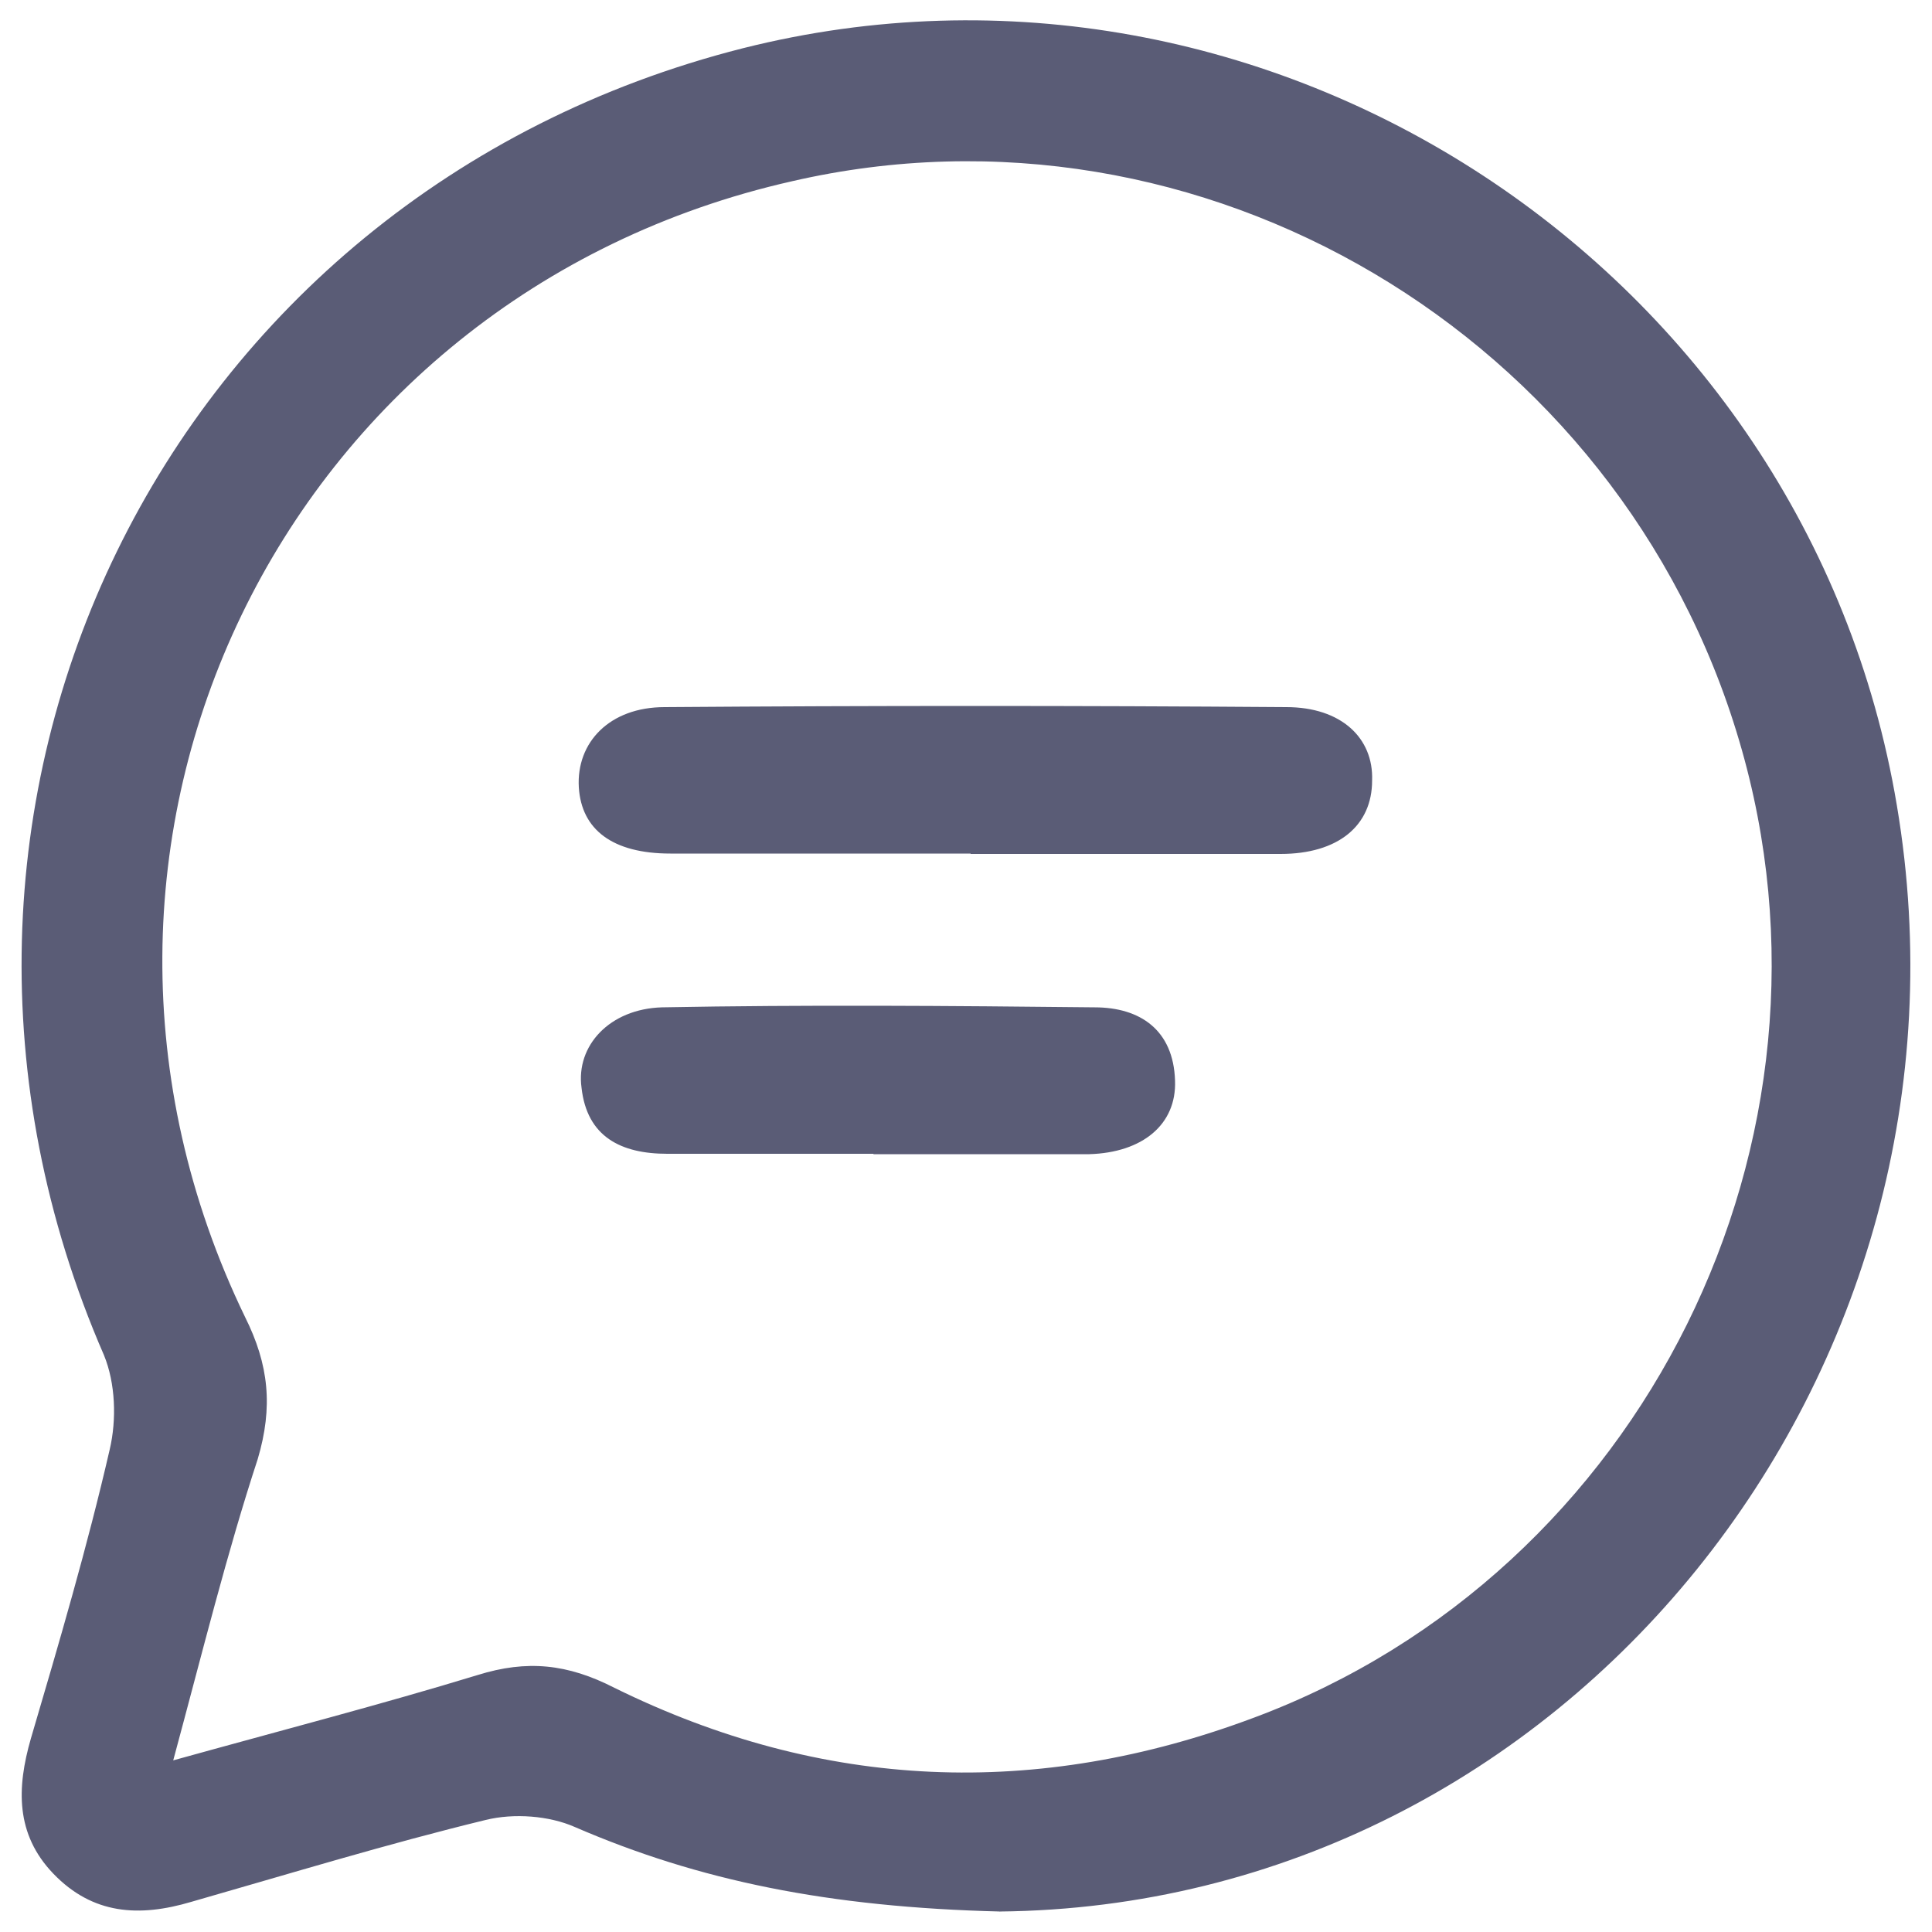 <?xml version="1.0" encoding="UTF-8"?>
<svg id="_图层_1" data-name=" 图层 1" xmlns="http://www.w3.org/2000/svg" viewBox="0 0 50 50">
  <defs>
    <style>
      .cls-1 {
        fill: none;
      }

      .cls-2 {
        fill: #5a5c76;
      }
    </style>
  </defs>
  <path class="cls-2" d="M25.89,49.47c-4.45-.11-7.81-.8-11.02-2.19-.66-.29-1.57-.36-2.3-.18-2.55,.62-5.07,1.39-7.62,2.12-1.35,.4-2.55,.33-3.57-.73-.98-1.02-.95-2.22-.58-3.5,.73-2.48,1.46-4.96,2.04-7.48,.18-.77,.15-1.71-.15-2.44C-3.47,20.91,4.23,5.05,19.22,1.25c13.61-3.43,27.54,5.69,29.87,19.59,2.48,14.7-8.54,28.49-23.23,28.63h.04Zm-21.45-3.9c2.88-.8,5.43-1.46,7.92-2.22,1.28-.4,2.33-.29,3.54,.33,5.4,2.66,10.94,2.88,16.56,.77,10.07-3.76,15.61-14.95,12.55-25.28-3.1-10.5-13.93-16.92-24.51-14.48C7.29,7.67,.43,21.86,6.34,34.08c.62,1.24,.73,2.33,.33,3.68-.8,2.44-1.42,4.96-2.19,7.81h-.04Z"/>
  <path class="cls-2" d="M25.12,22.09h-7.77c-1.5,0-2.3-.62-2.37-1.71-.07-1.17,.8-2.08,2.22-2.08,5.36-.04,10.72-.04,16.09,0,1.42,0,2.26,.8,2.22,1.9,0,1.17-.88,1.9-2.37,1.9h-8.02Z"/>
  <path class="cls-2" d="M22.6,29.86h-5.33c-1.2,0-2.08-.44-2.22-1.71-.15-1.09,.73-2.04,2.08-2.08,3.72-.07,7.48-.04,11.2,0,1.17,0,2.04,.58,2.08,1.9,.04,1.13-.84,1.86-2.22,1.9-1.86,0-3.72,0-5.58,0Z"/>
  <path class="cls-1" d="M23.46,32.86l-2.5-1.45c-.68-.4-1.09-1.12-1.09-1.9v-9.7l3.59,2.13v10.92Zm5.06-8.07l-3.59-2.14v10.08c0,.62,.33,1.2,.87,1.52l2.72,1.59v-11.04Zm14.07-8.37l-2.63,1.57v12.07c0,.92-.49,1.77-1.29,2.23l-8.19,4.73c-.8,.46-1.78,.46-2.58,0l-8.17-4.76c-.79-.46-1.28-1.3-1.28-2.22l-.03-9.46c0-.91,.48-1.76,1.27-2.23l8.4-4.95,4.65-2.73-2.1-1.24c-.9-.52-2-.52-2.9,0l-11.57,6.68c-.9,.52-1.45,1.48-1.45,2.52v13.36c0,1.04,.55,1.99,1.45,2.51l11.57,6.68c.9,.52,2,.52,2.9,0l11.57-6.68c.9-.52,1.45-1.48,1.45-2.51v-13.33c0-.99-.27-1.77-1.06-2.25h0Zm-14.07,8.38l14.07-8.37-2.57-1.47c-.6-.34-1.33-.34-1.93,0l-13.16,7.7,3.59,2.14h0Zm9.2-11.21l-3.66-2.14-14.2,8.37,3.6,2.13,14.27-8.36Z"/>
</svg>